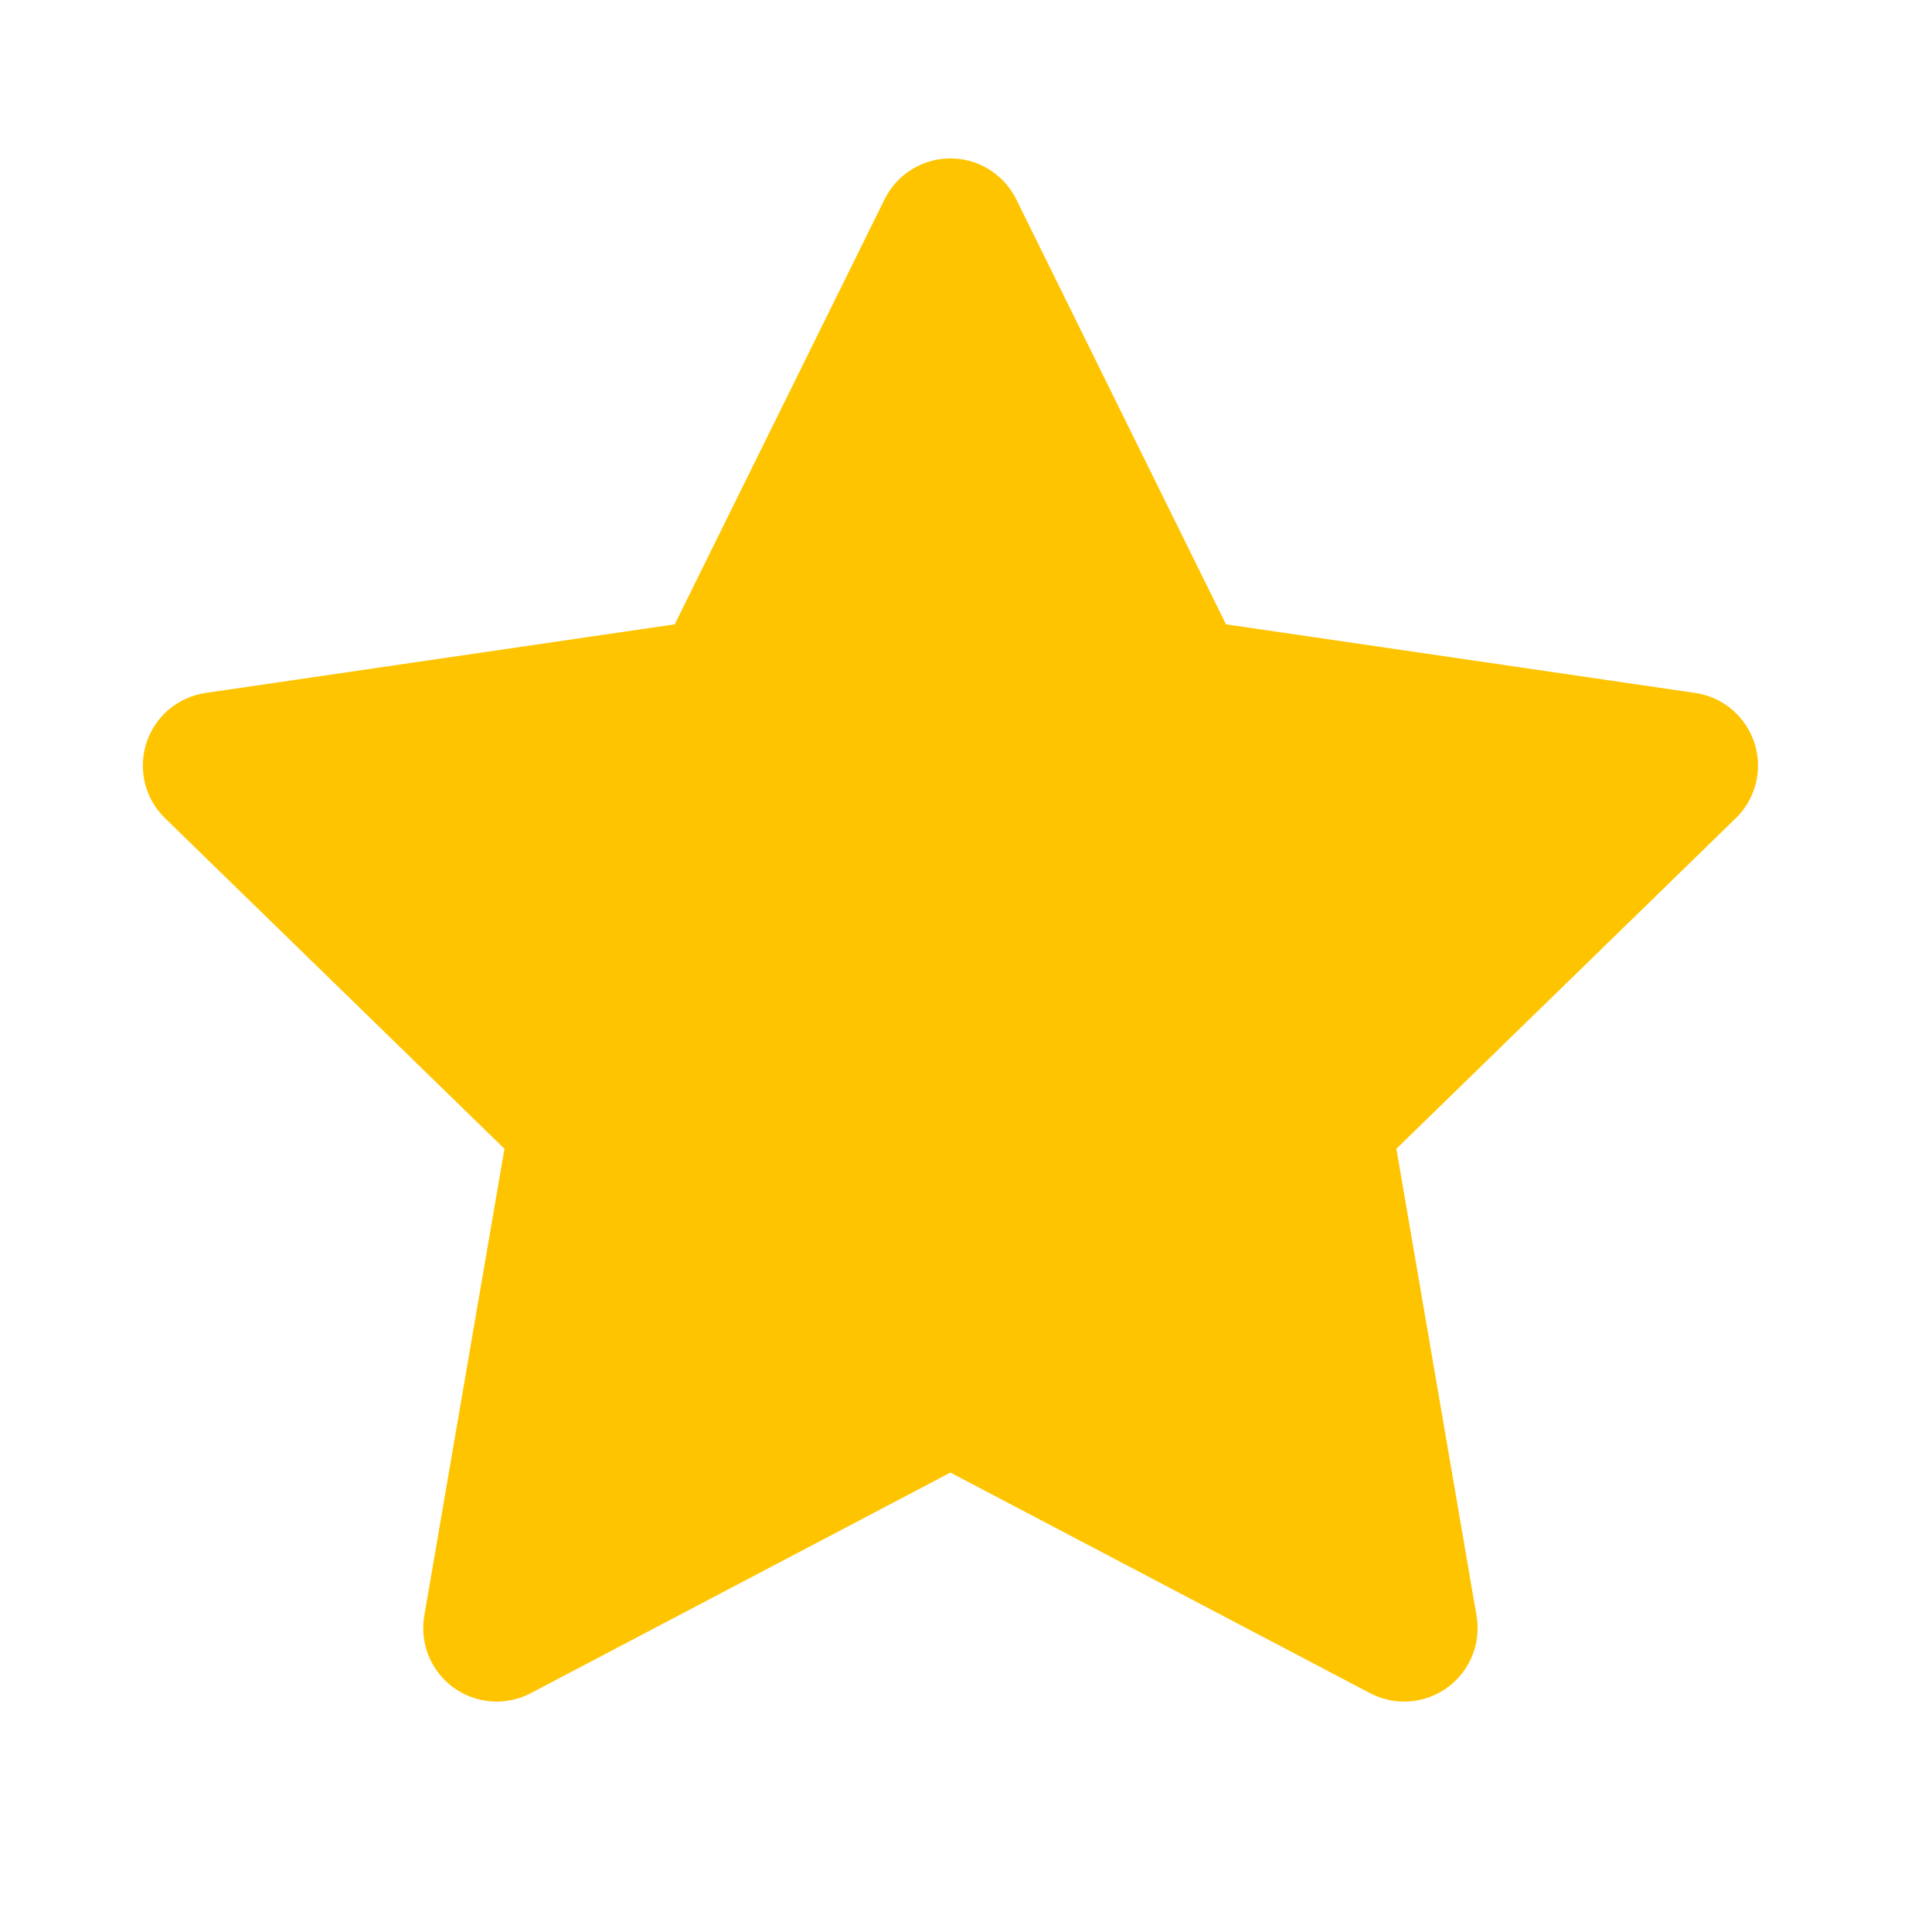 <svg width="15" height="15" viewBox="0 0 15 15" fill="none" xmlns="http://www.w3.org/2000/svg">
<path d="M7.379 1.8L9.14 5.368L13.079 5.944L10.229 8.72L10.902 12.641L7.379 10.789L3.856 12.641L4.529 8.72L1.679 5.944L5.617 5.368L7.379 1.8Z" fill="#FFC400" stroke="#FFC400" stroke-width="1.14" stroke-linecap="round" stroke-linejoin="round"/>
</svg>
